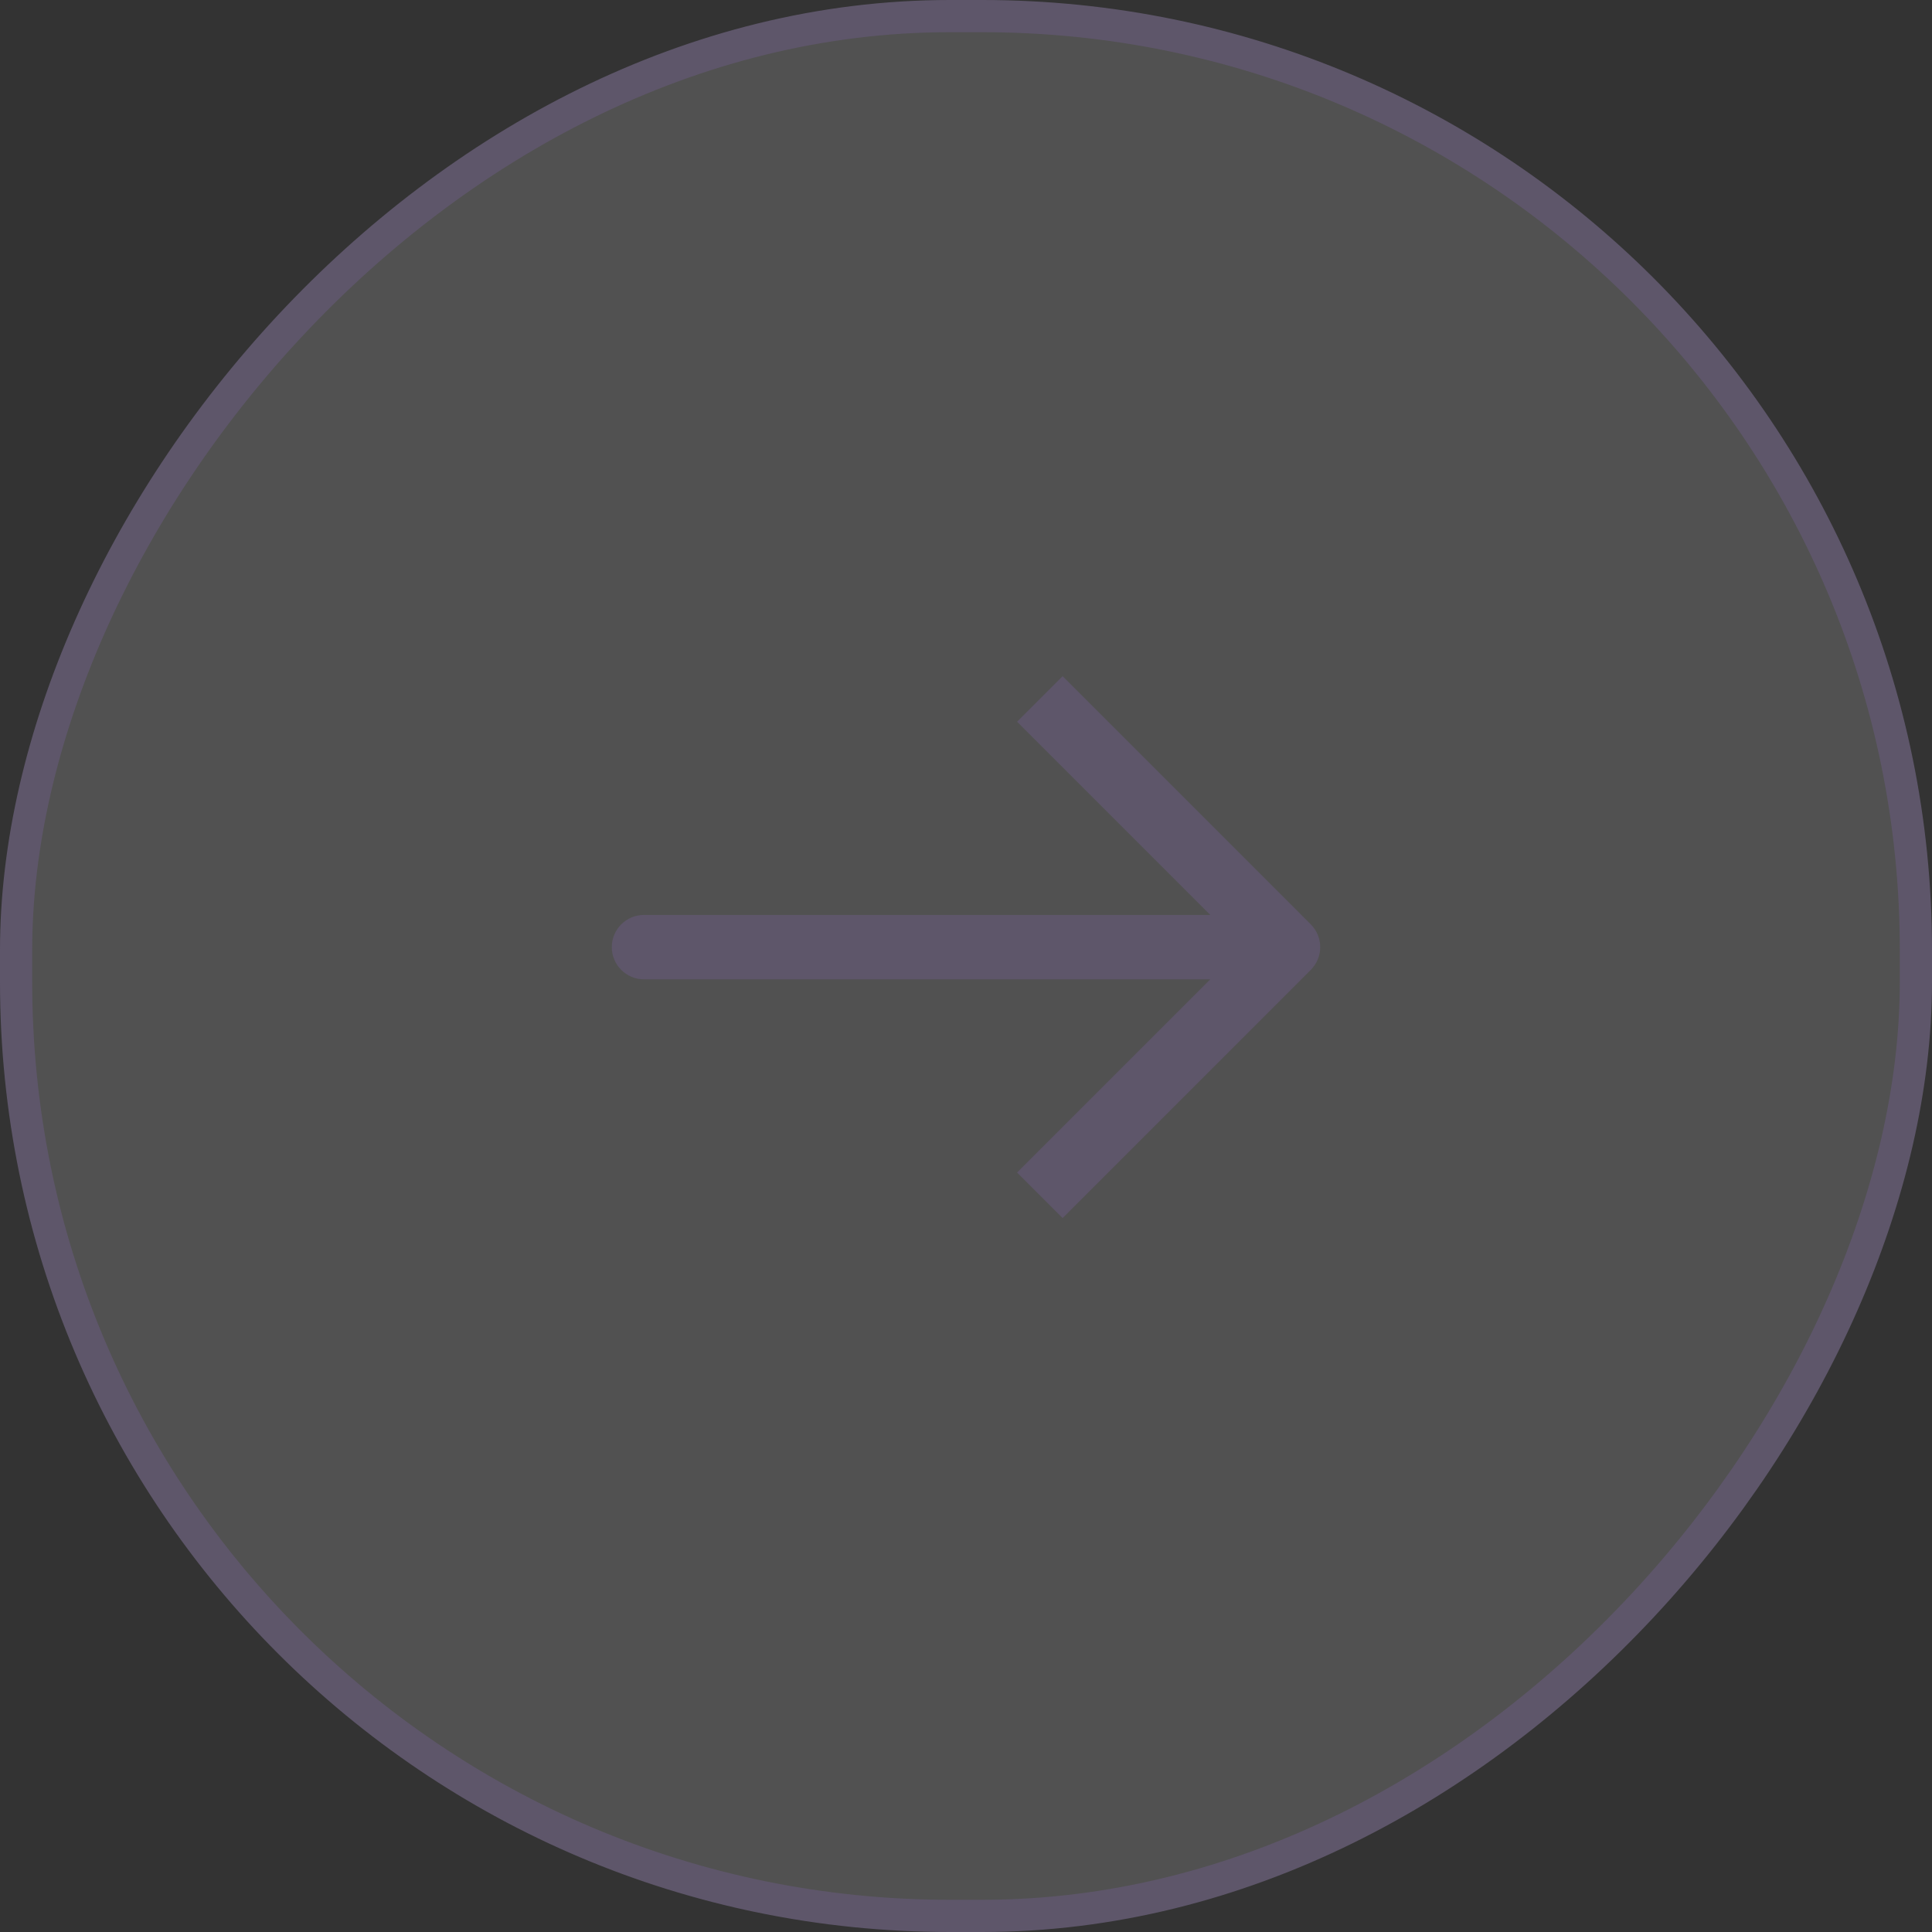 ﻿<svg width="60" height="60" viewBox="0 0 60 60" fill="none" xmlns="http://www.w3.org/2000/svg">
<rect x="0" y="0" width="60" height="60" fill="#333333" stroke="none"/>
<rect x="-0.5" y="0.5" width="59" height="59" rx="29" transform="matrix(-1 0 0 1 59 0)" fill="white" fill-opacity="0.15"/>
<rect x="-0.5" y="0.5" width="59" height="59" rx="29" transform="matrix(-1 0 0 1 59 0)" stroke="#5E566A"/>
<path d="M40.707 28.707L33 21L31.586 22.414L37.586 28.414H20C19.447 28.414 19 28.862 19 29.414C19 29.966 19.447 30.414 20 30.414H37.586L31.586 36.414L33 37.828L40.707 30.121C41.098 29.73 41.098 29.098 40.707 28.707Z" fill="#5E566A"/>
</svg>
